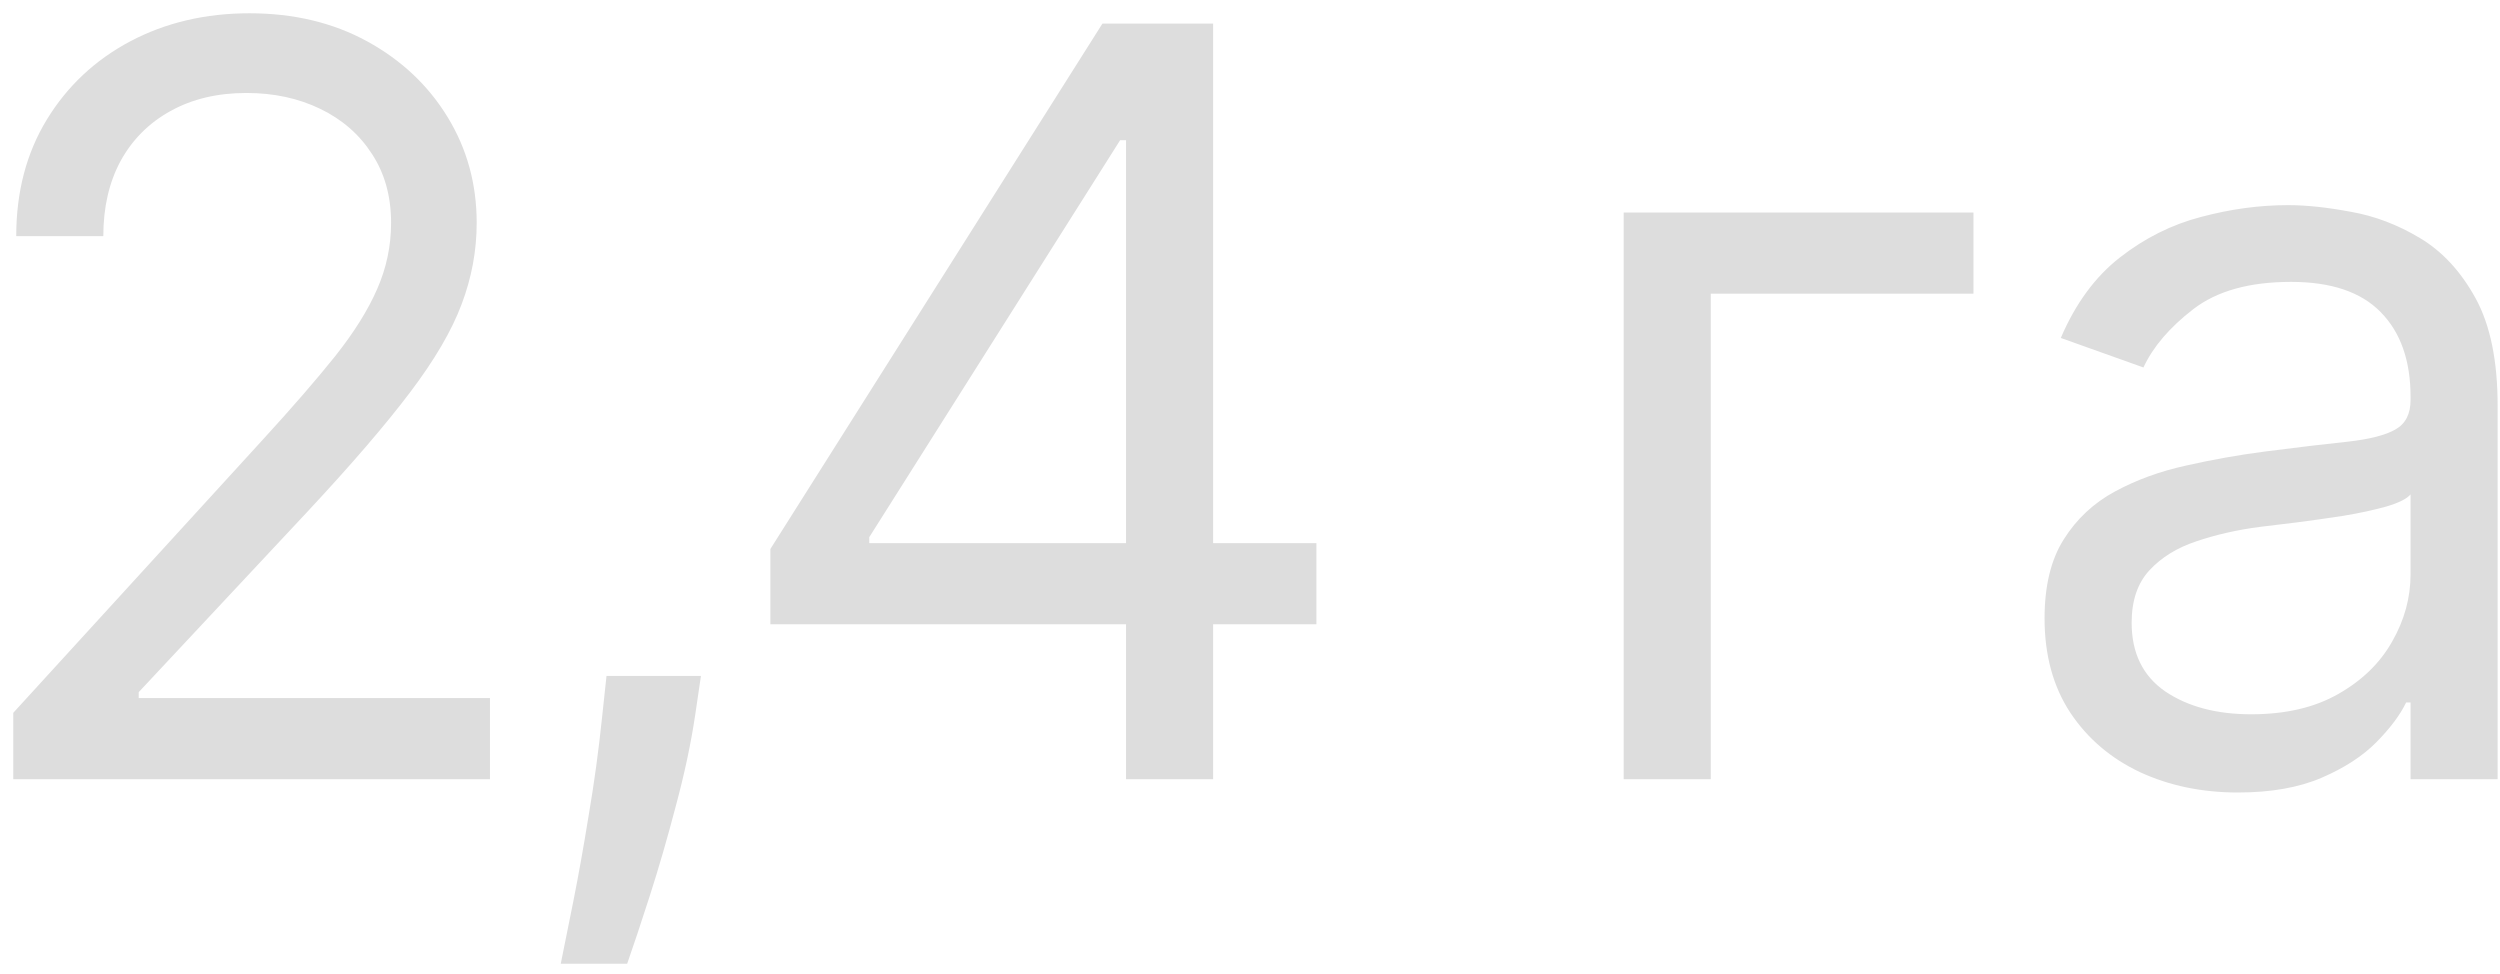 <svg width="154" height="60" viewBox="0 0 154 60" fill="none" xmlns="http://www.w3.org/2000/svg">
<path d="M0.818 48V43.909L16.182 27.091C17.985 25.121 19.47 23.409 20.636 21.954C21.803 20.485 22.667 19.106 23.227 17.818C23.803 16.515 24.091 15.152 24.091 13.727C24.091 12.091 23.697 10.674 22.909 9.477C22.136 8.28 21.076 7.356 19.727 6.705C18.379 6.053 16.864 5.727 15.182 5.727C13.394 5.727 11.833 6.098 10.5 6.841C9.182 7.568 8.159 8.591 7.432 9.909C6.72 11.227 6.364 12.773 6.364 14.546H1C1 11.818 1.629 9.424 2.886 7.364C4.144 5.303 5.856 3.697 8.023 2.545C10.204 1.394 12.652 0.818 15.364 0.818C18.091 0.818 20.508 1.394 22.614 2.545C24.72 3.697 26.371 5.25 27.568 7.205C28.765 9.159 29.364 11.333 29.364 13.727C29.364 15.439 29.053 17.114 28.432 18.75C27.826 20.371 26.765 22.182 25.25 24.182C23.75 26.167 21.667 28.591 19 31.454L8.545 42.636V43H30.182V48H0.818ZM43.179 41.636L42.816 44.091C42.558 45.818 42.164 47.667 41.634 49.636C41.118 51.606 40.581 53.462 40.02 55.205C39.459 56.947 38.997 58.333 38.634 59.364H34.543C34.74 58.394 34.997 57.114 35.316 55.523C35.634 53.932 35.952 52.151 36.27 50.182C36.603 48.227 36.876 46.227 37.088 44.182L37.361 41.636H43.179ZM47.455 38.455V33.818L67.909 1.455H71.273V8.636H69L53.546 33.091V33.455H81.091V38.455H47.455ZM69.364 48V37.045V34.886V1.455H74.728V48H69.364ZM121.565 13.091V18.091H105.383V48H100.019V13.091H121.565ZM137.854 48.818C135.642 48.818 133.635 48.401 131.832 47.568C130.029 46.72 128.597 45.5 127.536 43.909C126.476 42.303 125.945 40.364 125.945 38.091C125.945 36.091 126.339 34.47 127.127 33.227C127.915 31.97 128.968 30.985 130.286 30.273C131.604 29.561 133.059 29.03 134.65 28.682C136.256 28.318 137.869 28.03 139.491 27.818C141.612 27.546 143.332 27.341 144.65 27.204C145.983 27.053 146.953 26.803 147.559 26.454C148.18 26.106 148.491 25.5 148.491 24.636V24.454C148.491 22.212 147.877 20.47 146.65 19.227C145.438 17.985 143.597 17.364 141.127 17.364C138.566 17.364 136.559 17.924 135.104 19.046C133.65 20.167 132.627 21.364 132.036 22.636L126.945 20.818C127.854 18.697 129.066 17.046 130.582 15.864C132.112 14.667 133.779 13.833 135.582 13.364C137.4 12.879 139.188 12.636 140.945 12.636C142.066 12.636 143.354 12.773 144.809 13.046C146.279 13.303 147.695 13.841 149.059 14.659C150.438 15.477 151.582 16.712 152.491 18.364C153.4 20.015 153.854 22.227 153.854 25V48H148.491V43.273H148.218C147.854 44.03 147.248 44.841 146.4 45.705C145.551 46.568 144.423 47.303 143.013 47.909C141.604 48.515 139.885 48.818 137.854 48.818ZM138.673 44C140.794 44 142.582 43.583 144.036 42.75C145.506 41.917 146.612 40.841 147.354 39.523C148.112 38.205 148.491 36.818 148.491 35.364V30.454C148.263 30.727 147.763 30.977 146.991 31.204C146.233 31.417 145.354 31.606 144.354 31.773C143.369 31.924 142.407 32.061 141.468 32.182C140.544 32.288 139.794 32.379 139.218 32.455C137.824 32.636 136.521 32.932 135.309 33.341C134.112 33.735 133.142 34.333 132.4 35.136C131.673 35.924 131.309 37 131.309 38.364C131.309 40.227 131.998 41.636 133.377 42.591C134.771 43.53 136.536 44 138.673 44Z" fill="#DDDDDD"/>
</svg>
